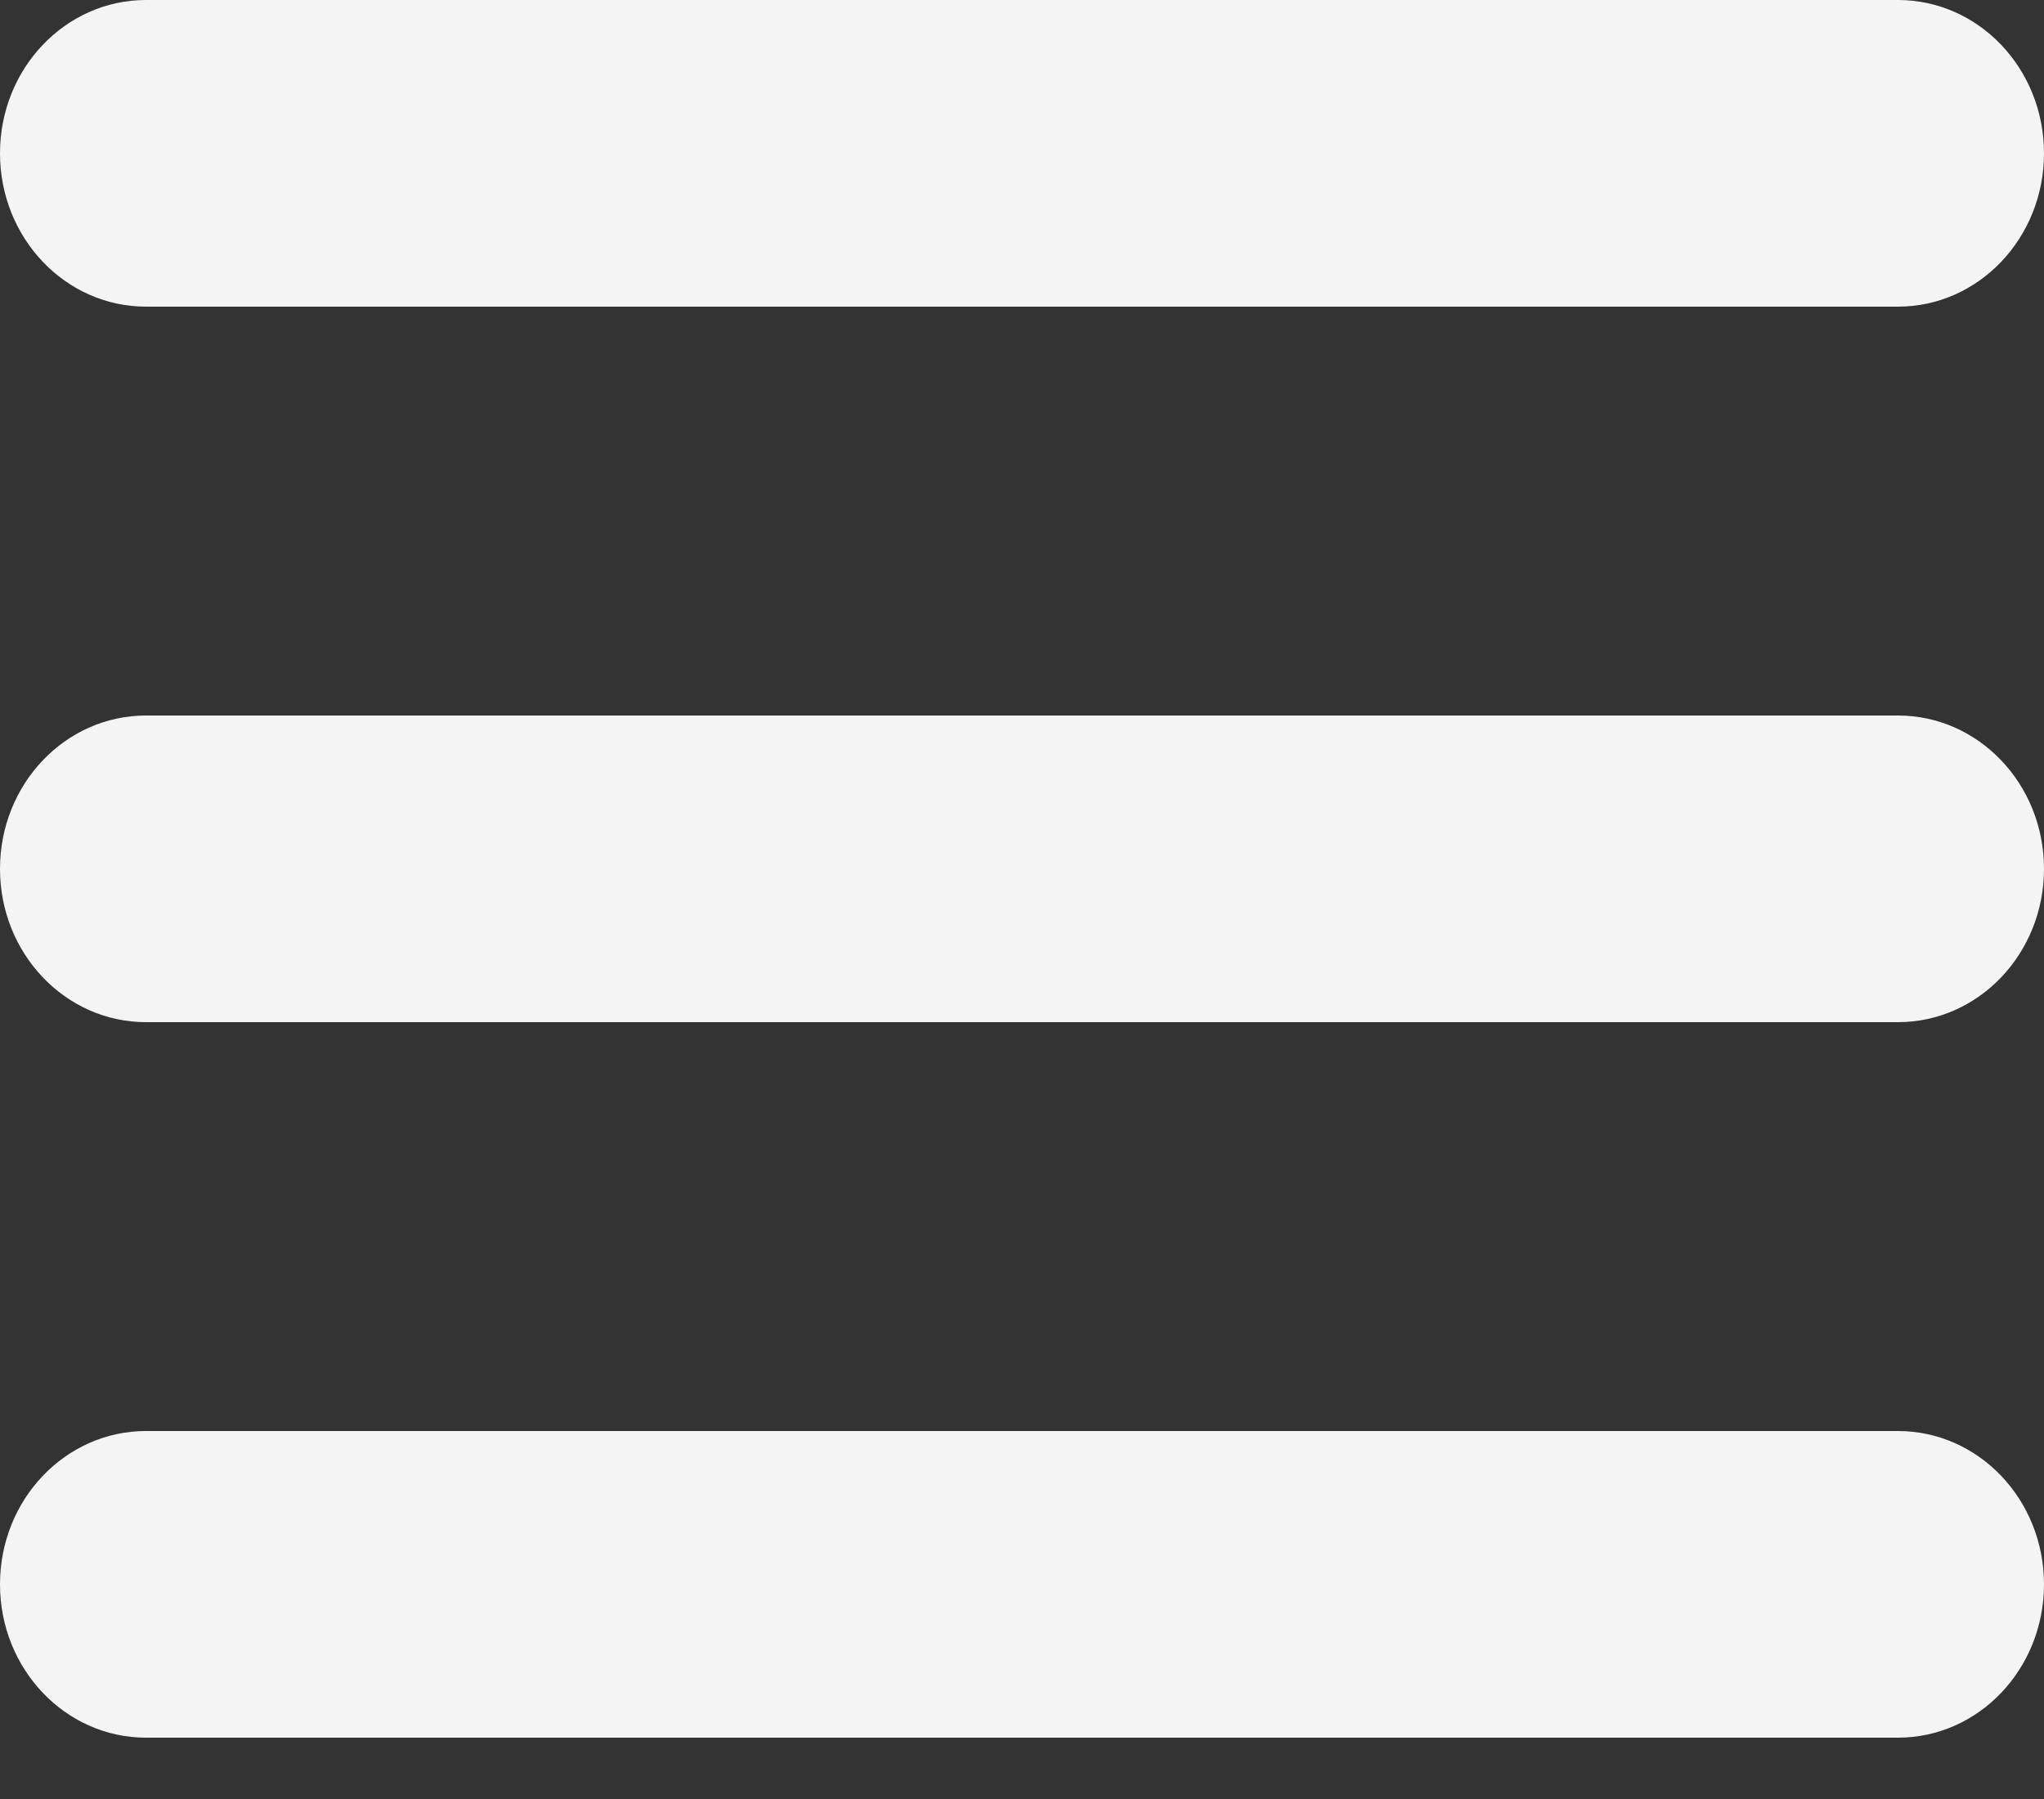 <?xml version="1.0" encoding="UTF-8"?> <svg xmlns="http://www.w3.org/2000/svg" width="25" height="22" viewBox="0 0 25 22" fill="none"><rect x="0" y="0" width="25" height="22" fill="#333333" stroke="none"/> <path d="M1.786 0C0.799 0 0 0.839 0 1.875C0 2.91 0.799 3.75 1.786 3.75H23.214C24.201 3.75 25 2.91 25 1.875C25 0.839 24.201 0 23.214 0H1.786ZM1.786 8.75C0.799 8.75 0 9.589 0 10.625C0 11.661 0.799 12.5 1.786 12.5H23.214C24.201 12.5 25 11.661 25 10.625C25 9.589 24.201 8.75 23.214 8.75H1.786ZM1.786 17.5C0.799 17.5 0 18.339 0 19.375C0 20.41 0.799 21.25 1.786 21.25H23.214C24.201 21.25 25 20.41 25 19.375C25 18.339 24.201 17.5 23.214 17.5H1.786Z" fill="#F4F4F4"></path> </svg> 